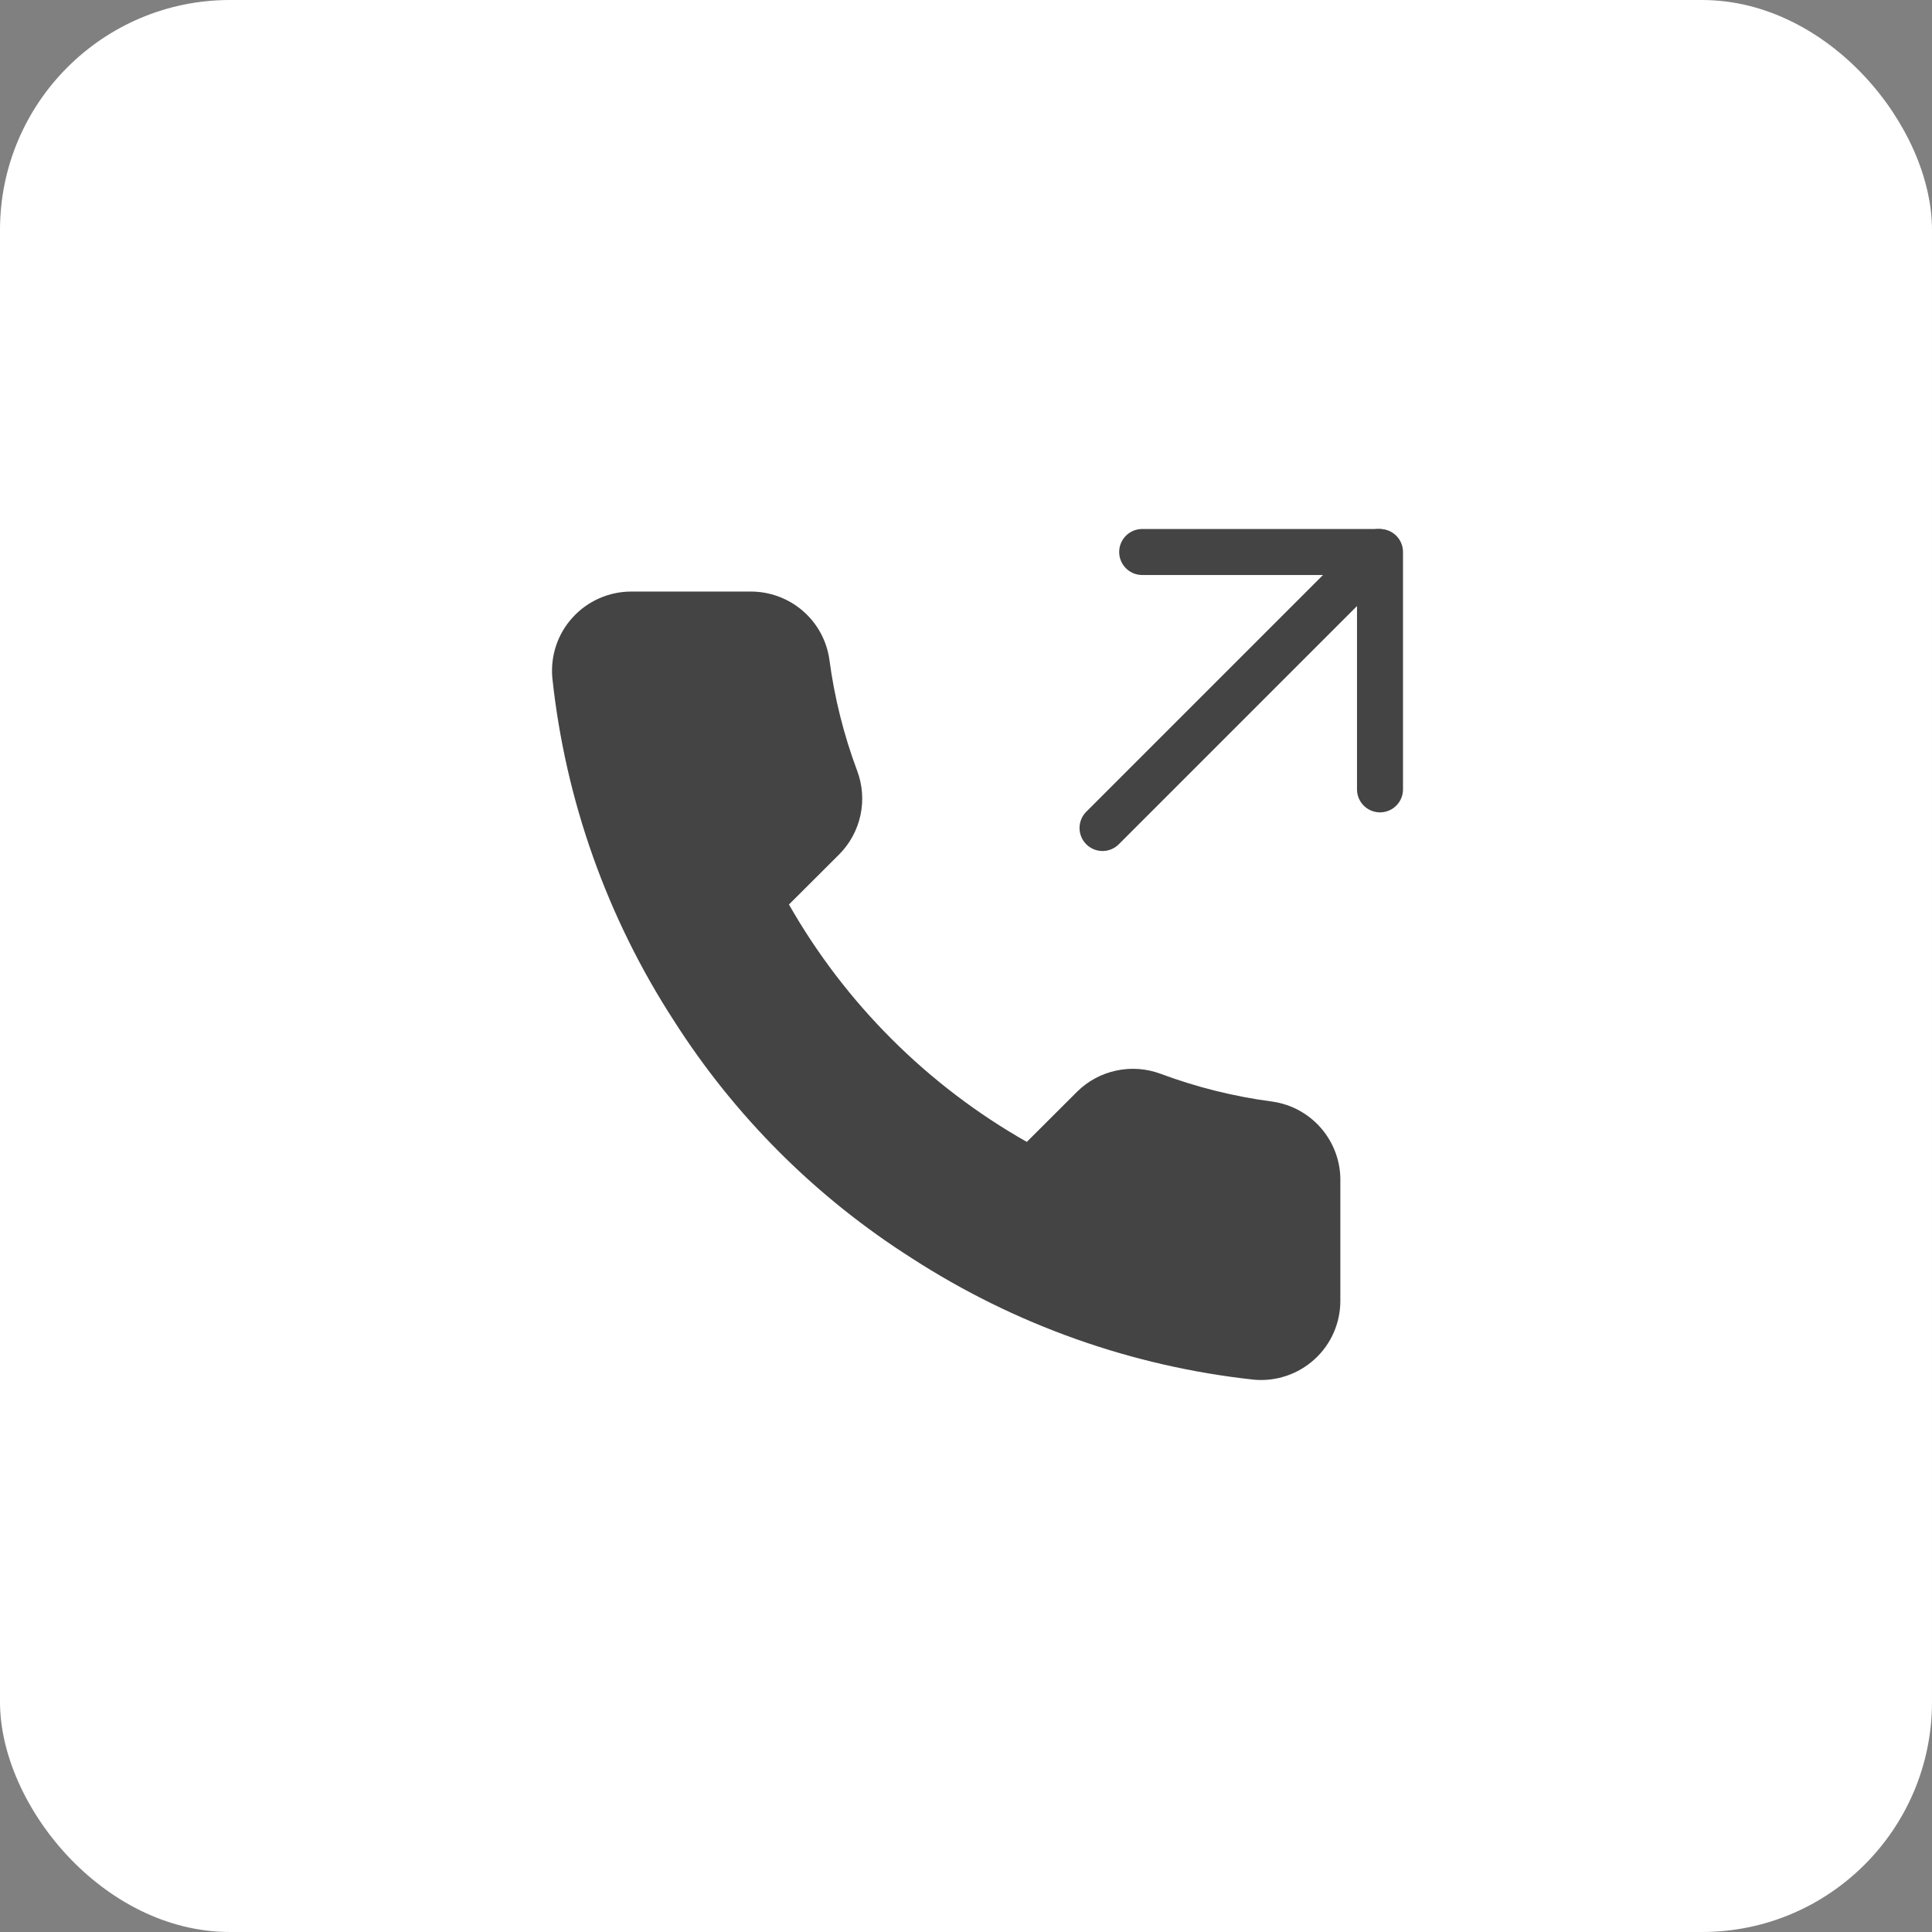 <?xml version="1.0" encoding="UTF-8"?> <svg xmlns="http://www.w3.org/2000/svg" width="42" height="42" viewBox="0 0 42 42" fill="none"><rect x="0" y="0" width="42" height="42" fill="#808080" stroke="none"/><rect width="42" height="42" rx="5" fill="white"></rect><path d="M30 17.16V12H24.83" stroke="#444444" stroke-linecap="round" stroke-linejoin="round"></path><path d="M23.968 18L29.968 12" stroke="#444444" stroke-linecap="round" stroke-linejoin="round"></path><path d="M29.138 25.693V28.273C29.139 28.512 29.09 28.75 28.994 28.969C28.898 29.189 28.757 29.386 28.58 29.547C28.403 29.709 28.194 29.833 27.967 29.909C27.74 29.986 27.499 30.015 27.26 29.993C24.608 29.706 22.061 28.801 19.823 27.353C17.741 26.032 15.976 24.27 14.652 22.192C13.196 19.948 12.29 17.394 12.007 14.735C11.986 14.497 12.014 14.258 12.09 14.031C12.166 13.805 12.289 13.597 12.451 13.421C12.612 13.244 12.808 13.103 13.027 13.007C13.246 12.91 13.483 12.86 13.722 12.86H16.307C16.725 12.856 17.131 13.004 17.448 13.276C17.765 13.548 17.972 13.926 18.03 14.339C18.14 15.165 18.342 15.976 18.634 16.756C18.75 17.064 18.775 17.399 18.706 17.72C18.637 18.042 18.478 18.337 18.246 18.571L17.151 19.663C18.378 21.817 20.165 23.6 22.322 24.824L23.416 23.732C23.651 23.5 23.946 23.341 24.269 23.273C24.591 23.204 24.926 23.229 25.235 23.345C26.016 23.636 26.829 23.838 27.656 23.947C28.075 24.006 28.457 24.216 28.73 24.538C29.003 24.86 29.149 25.271 29.138 25.693Z" fill="#444444"></path></svg> 